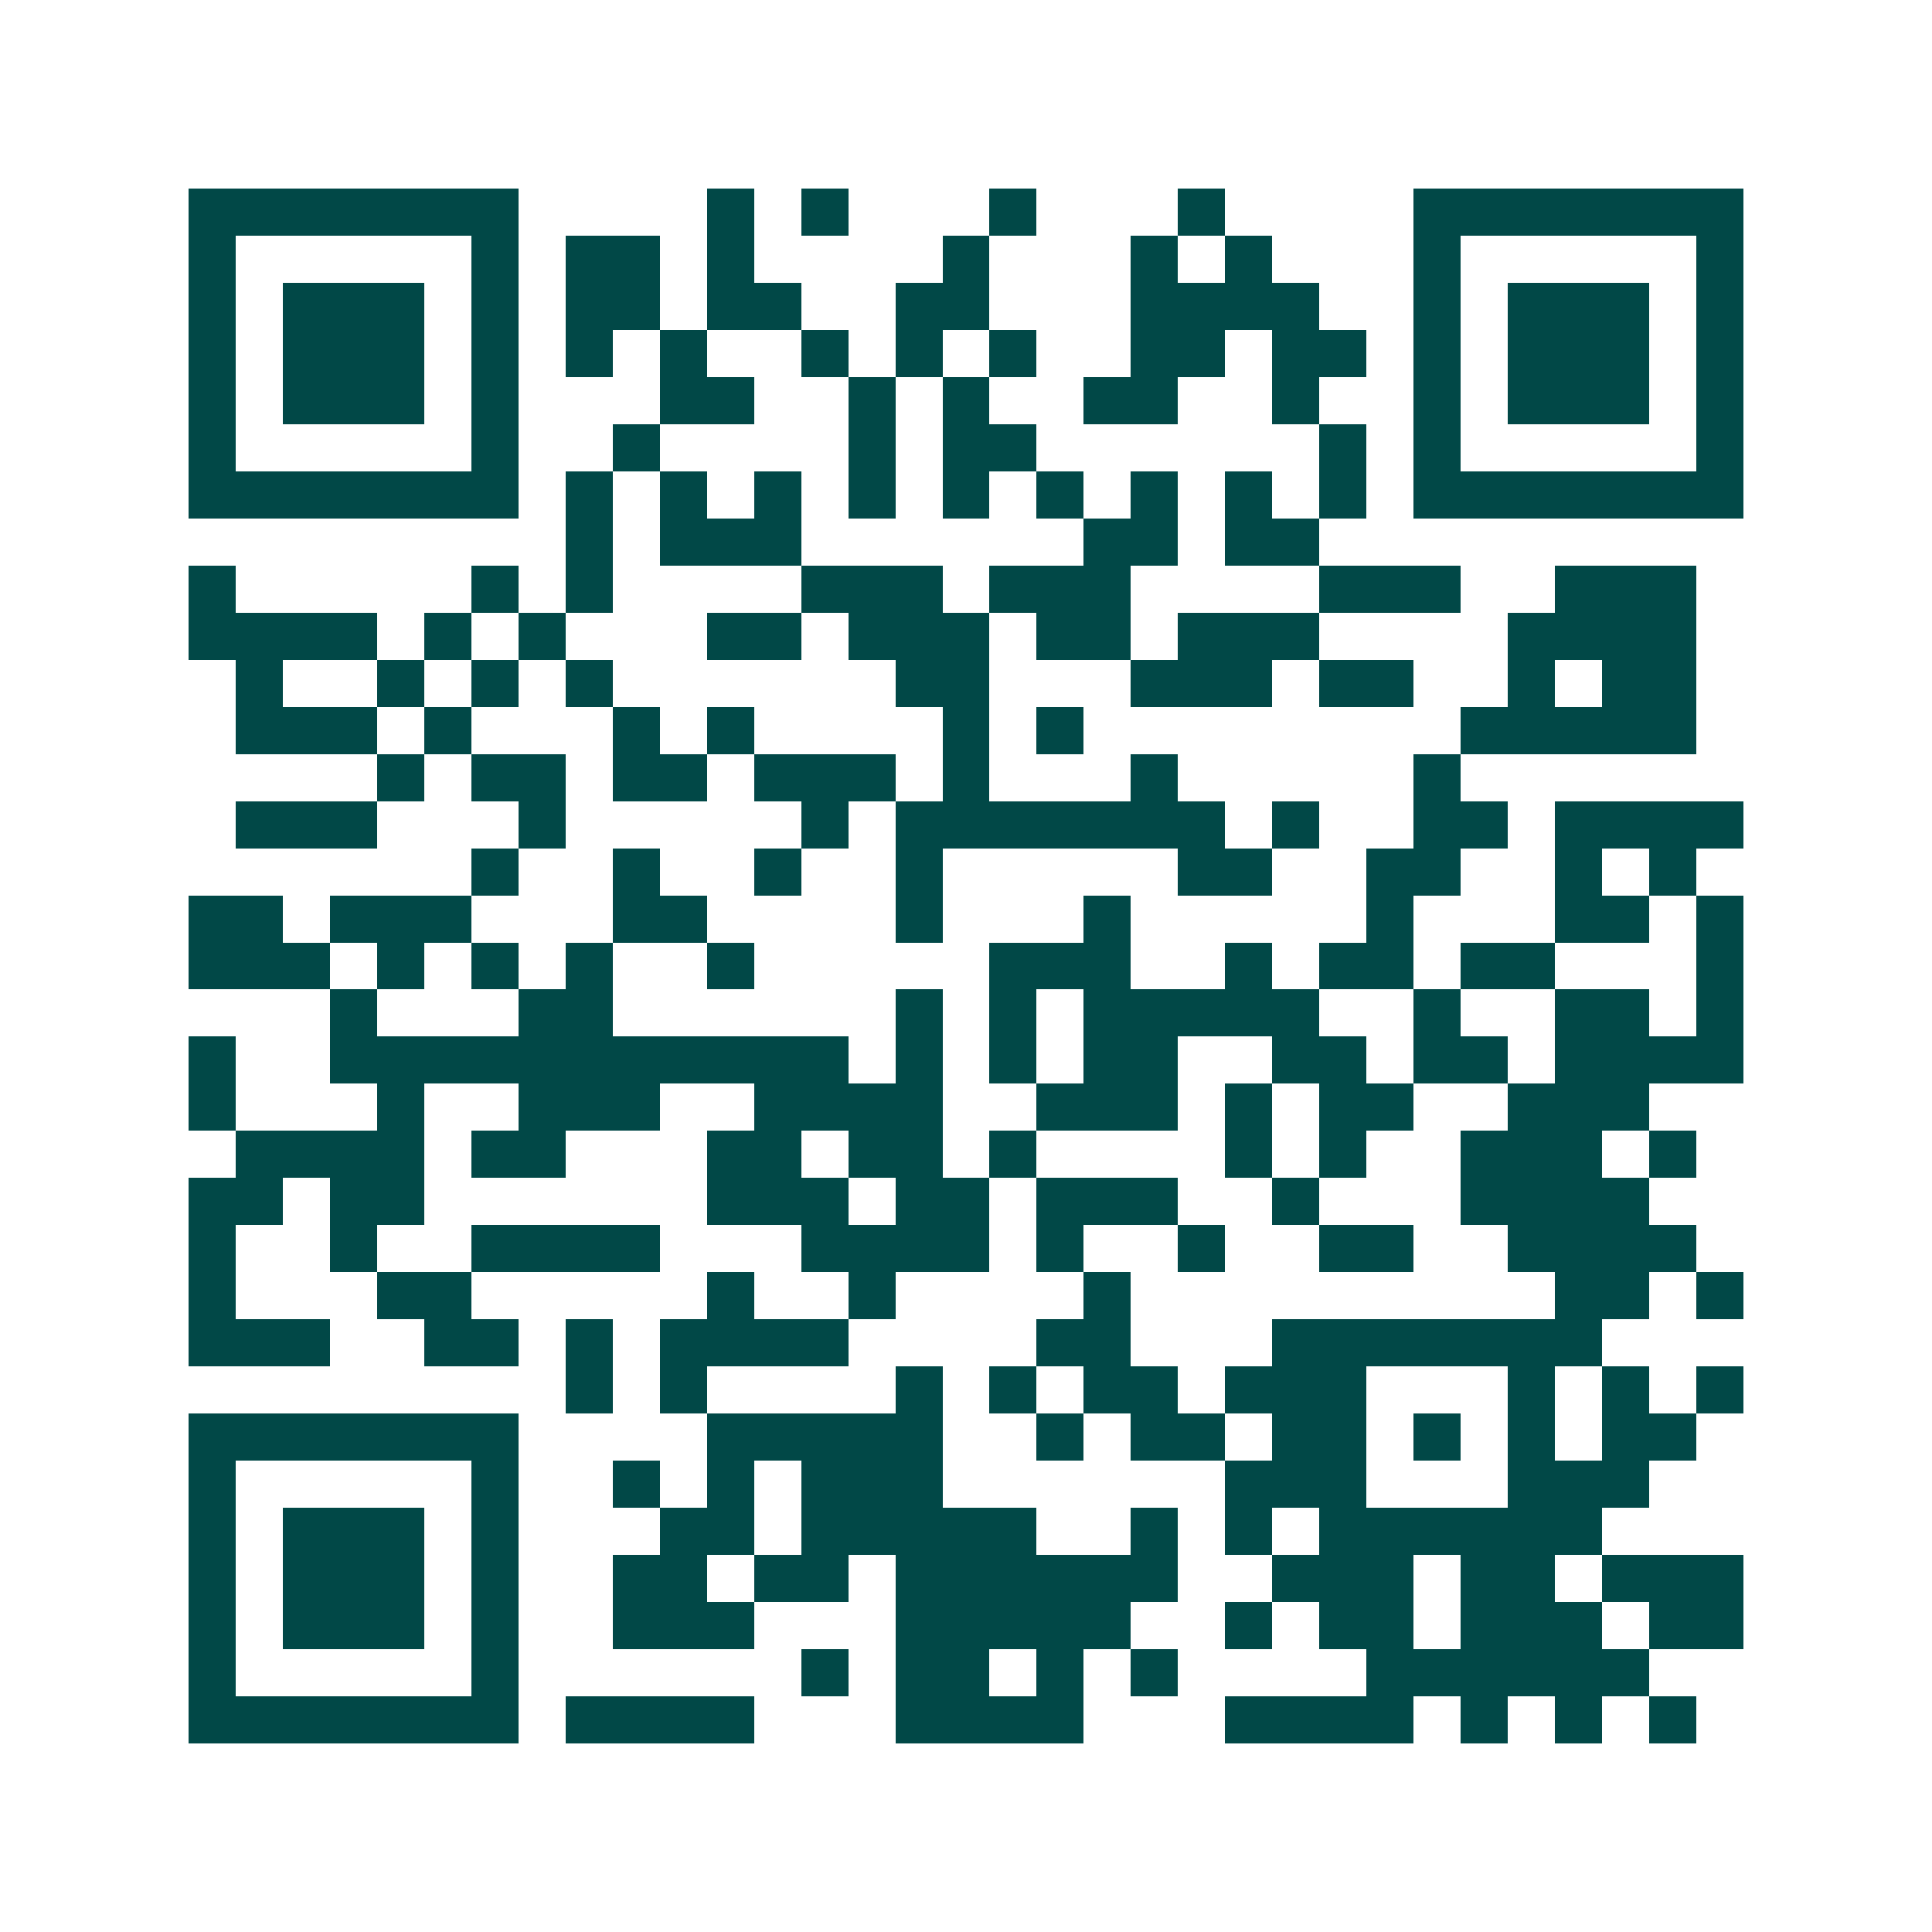 <svg xmlns="http://www.w3.org/2000/svg" width="200" height="200" viewBox="0 0 41 41" shape-rendering="crispEdges"><path fill="#ffffff" d="M0 0h41v41H0z"/><path stroke="#014847" d="M4 4.5h7m4 0h1m1 0h1m3 0h1m3 0h1m4 0h7M4 5.5h1m5 0h1m1 0h2m1 0h1m4 0h1m3 0h1m1 0h1m3 0h1m5 0h1M4 6.5h1m1 0h3m1 0h1m1 0h2m1 0h2m2 0h2m3 0h4m2 0h1m1 0h3m1 0h1M4 7.5h1m1 0h3m1 0h1m1 0h1m1 0h1m2 0h1m1 0h1m1 0h1m2 0h2m1 0h2m1 0h1m1 0h3m1 0h1M4 8.5h1m1 0h3m1 0h1m3 0h2m2 0h1m1 0h1m2 0h2m2 0h1m2 0h1m1 0h3m1 0h1M4 9.5h1m5 0h1m2 0h1m4 0h1m1 0h2m6 0h1m1 0h1m5 0h1M4 10.5h7m1 0h1m1 0h1m1 0h1m1 0h1m1 0h1m1 0h1m1 0h1m1 0h1m1 0h1m1 0h7M12 11.5h1m1 0h3m6 0h2m1 0h2M4 12.5h1m5 0h1m1 0h1m4 0h3m1 0h3m4 0h3m2 0h3M4 13.5h4m1 0h1m1 0h1m3 0h2m1 0h3m1 0h2m1 0h3m4 0h4M5 14.5h1m2 0h1m1 0h1m1 0h1m6 0h2m3 0h3m1 0h2m2 0h1m1 0h2M5 15.5h3m1 0h1m3 0h1m1 0h1m4 0h1m1 0h1m8 0h5M8 16.5h1m1 0h2m1 0h2m1 0h3m1 0h1m3 0h1m5 0h1M5 17.5h3m3 0h1m5 0h1m1 0h7m1 0h1m2 0h2m1 0h4M10 18.5h1m2 0h1m2 0h1m2 0h1m5 0h2m2 0h2m2 0h1m1 0h1M4 19.5h2m1 0h3m3 0h2m4 0h1m3 0h1m5 0h1m3 0h2m1 0h1M4 20.5h3m1 0h1m1 0h1m1 0h1m2 0h1m5 0h3m2 0h1m1 0h2m1 0h2m3 0h1M7 21.5h1m3 0h2m6 0h1m1 0h1m1 0h5m2 0h1m2 0h2m1 0h1M4 22.5h1m2 0h11m1 0h1m1 0h1m1 0h2m2 0h2m1 0h2m1 0h4M4 23.5h1m3 0h1m2 0h3m2 0h4m2 0h3m1 0h1m1 0h2m2 0h3M5 24.5h4m1 0h2m3 0h2m1 0h2m1 0h1m4 0h1m1 0h1m2 0h3m1 0h1M4 25.5h2m1 0h2m6 0h3m1 0h2m1 0h3m2 0h1m3 0h4M4 26.5h1m2 0h1m2 0h4m3 0h4m1 0h1m2 0h1m2 0h2m2 0h4M4 27.5h1m3 0h2m5 0h1m2 0h1m4 0h1m9 0h2m1 0h1M4 28.5h3m2 0h2m1 0h1m1 0h4m4 0h2m3 0h7M12 29.5h1m1 0h1m4 0h1m1 0h1m1 0h2m1 0h3m3 0h1m1 0h1m1 0h1M4 30.5h7m4 0h5m2 0h1m1 0h2m1 0h2m1 0h1m1 0h1m1 0h2M4 31.5h1m5 0h1m2 0h1m1 0h1m1 0h3m6 0h3m3 0h3M4 32.5h1m1 0h3m1 0h1m3 0h2m1 0h5m2 0h1m1 0h1m1 0h6M4 33.5h1m1 0h3m1 0h1m2 0h2m1 0h2m1 0h6m2 0h3m1 0h2m1 0h3M4 34.5h1m1 0h3m1 0h1m2 0h3m3 0h5m2 0h1m1 0h2m1 0h3m1 0h2M4 35.5h1m5 0h1m6 0h1m1 0h2m1 0h1m1 0h1m4 0h6M4 36.5h7m1 0h4m3 0h4m3 0h4m1 0h1m1 0h1m1 0h1"/></svg>
